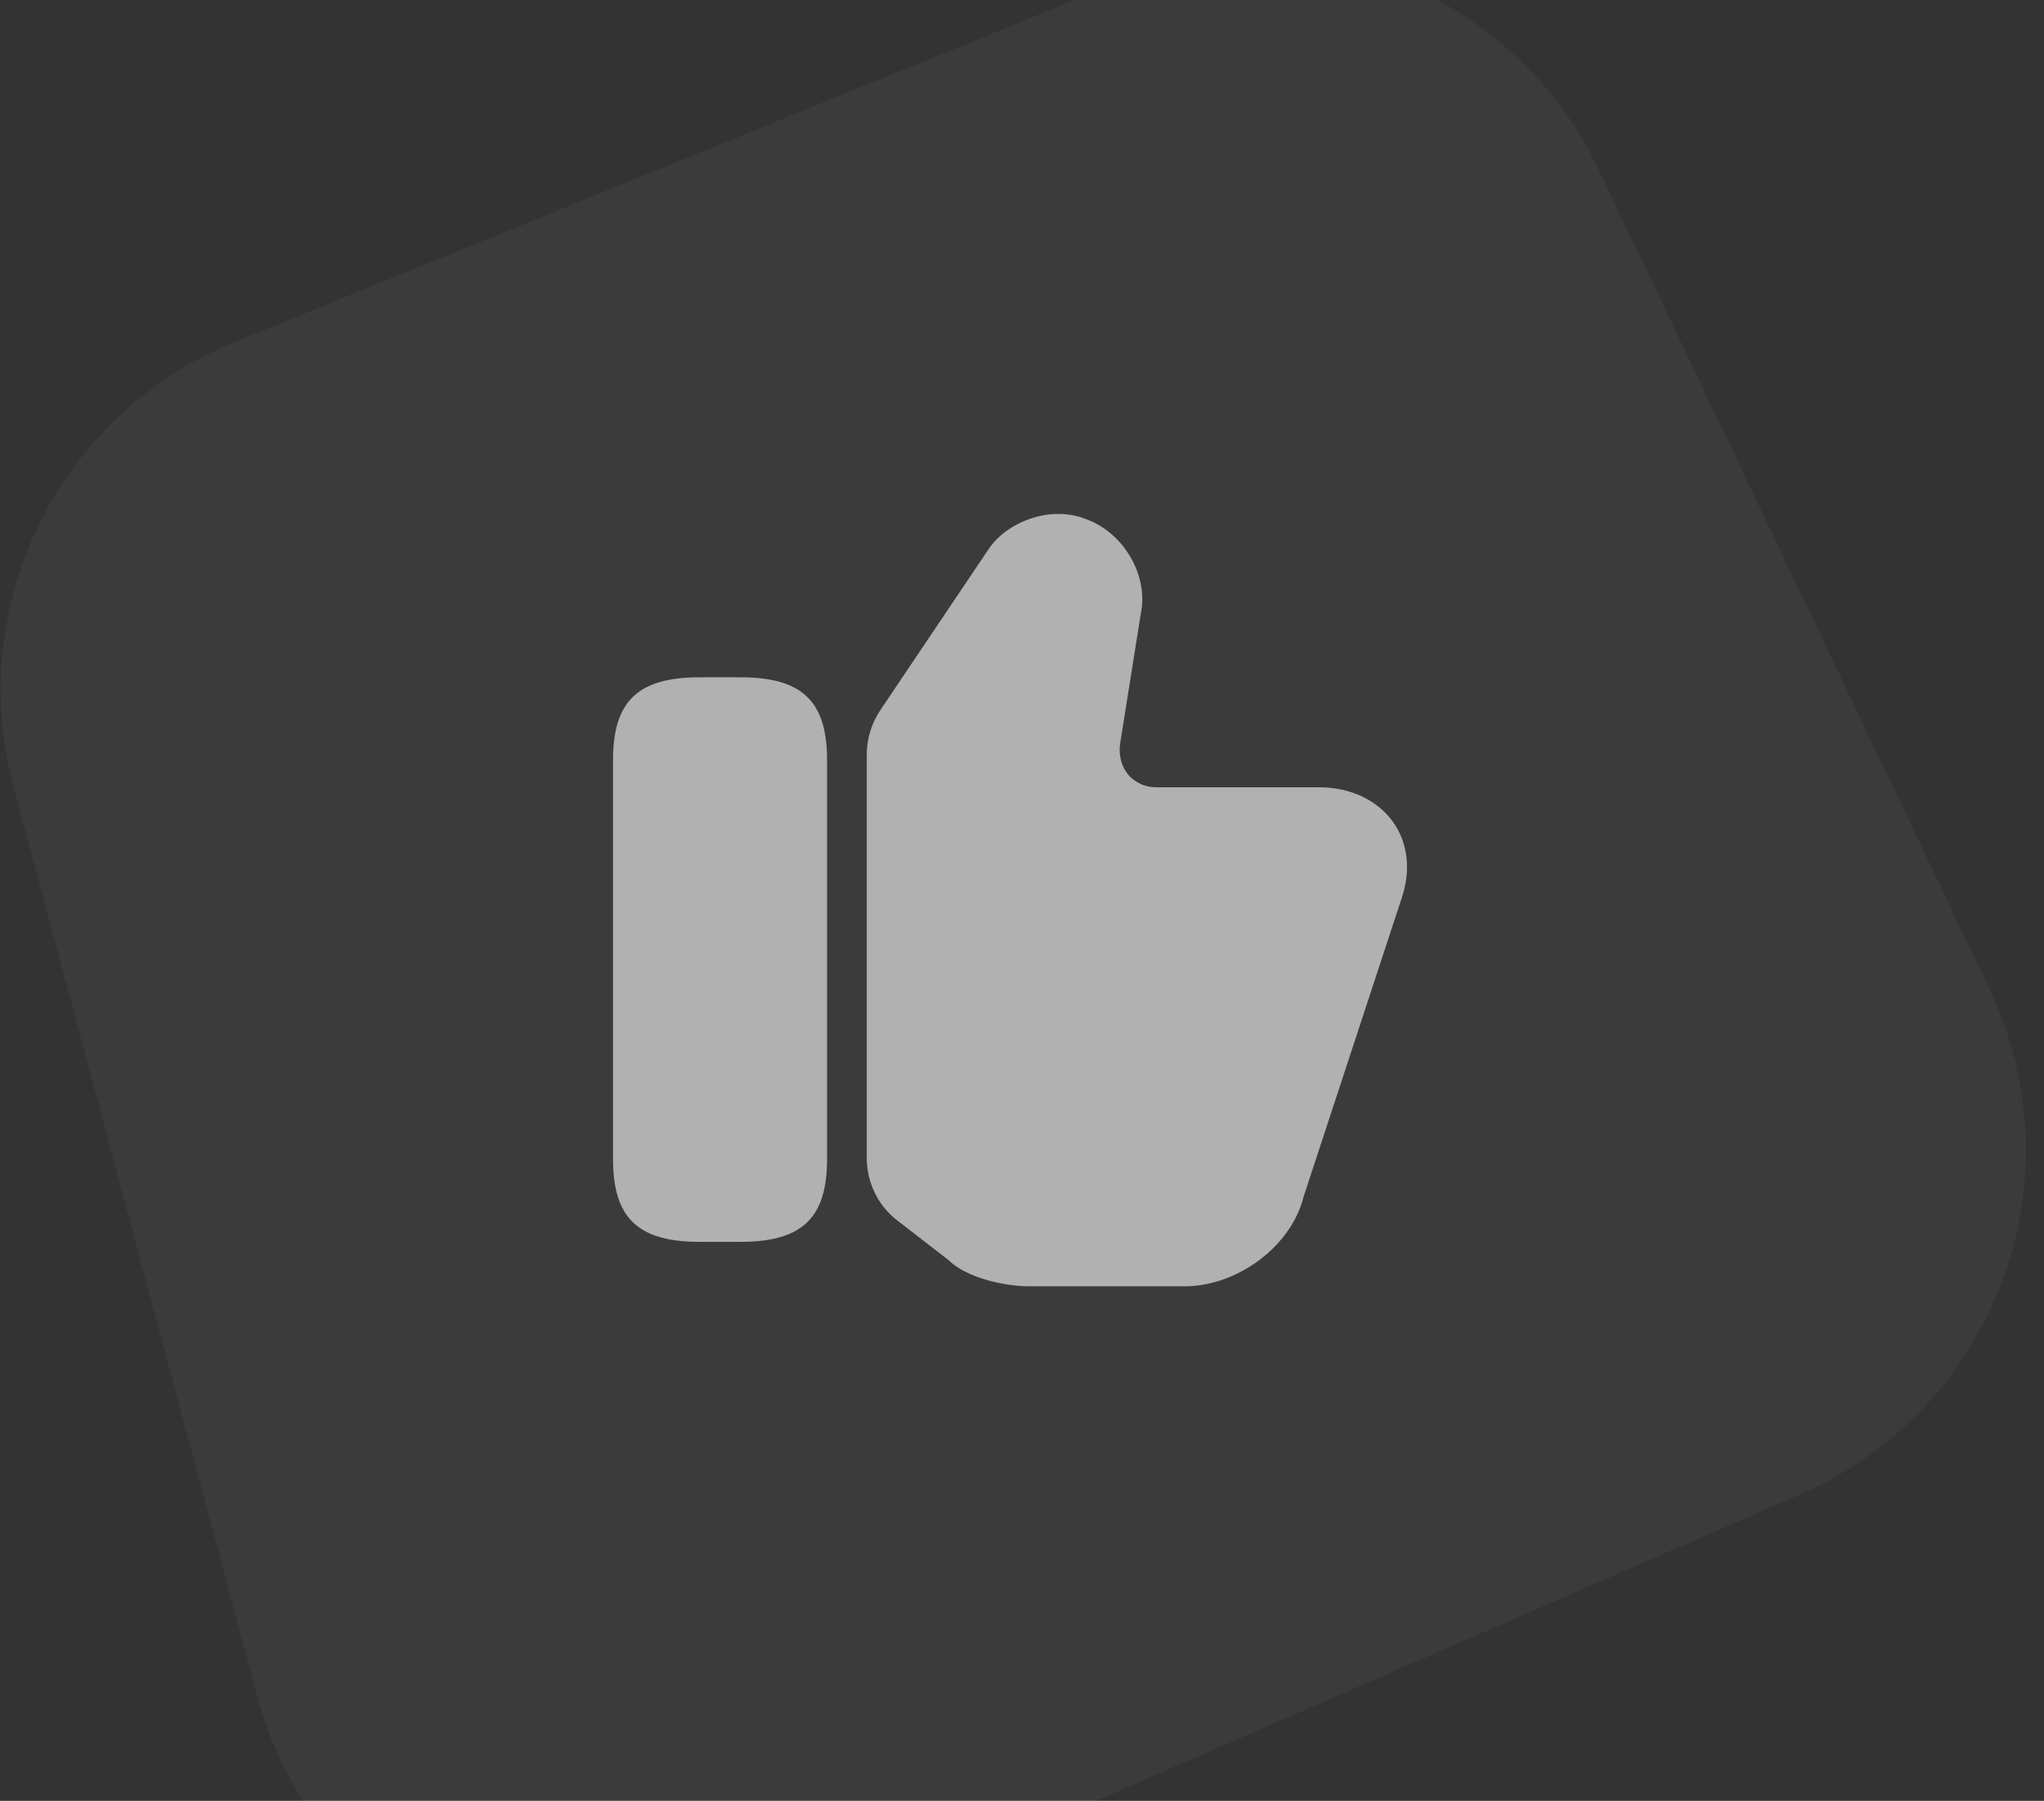 <svg width="429" height="378" viewBox="0 0 429 378" fill="none" xmlns="http://www.w3.org/2000/svg">
<rect x="0" y="0" width="429" height="378" fill="#333333" stroke="none"/>
<g clip-path="url(#clip0_50_1266)">
<path d="M234.465 -3.612L49.324 71.753C12.481 86.751 -7.446 126.781 2.834 165.145L53.954 355.929C66.421 402.457 117.415 426.99 161.651 407.741L377.752 313.71C418.681 295.901 436.711 247.776 417.526 207.547L335.446 35.429C317.477 -2.252 273.188 -19.375 234.465 -3.612Z" fill="white" fill-opacity="0.04"/>
<path d="M181.917 243.083V158.417C181.917 155.083 182.917 151.833 184.75 149.083L207.5 115.25C211.084 109.833 220 106 227.584 108.833C235.75 111.583 241.167 120.75 239.417 128.917L235.084 156.167C234.75 158.667 235.417 160.917 236.834 162.667C238.25 164.25 240.334 165.25 242.584 165.25H276.834C283.417 165.25 289.084 167.917 292.417 172.583C295.584 177.083 296.167 182.917 294.084 188.833L273.584 251.25C271 261.583 259.75 270 248.584 270H216.084C210.5 270 202.667 268.083 199.084 264.5L188.417 256.25C184.334 253.167 181.917 248.25 181.917 243.083Z" fill="white" fill-opacity="0.6"/>
<path d="M155.417 142.167H146.834C133.917 142.167 128.667 147.167 128.667 159.5V243.333C128.667 255.667 133.917 260.667 146.834 260.667H155.417C168.334 260.667 173.584 255.667 173.584 243.333V159.5C173.584 147.167 168.334 142.167 155.417 142.167Z" fill="white" fill-opacity="0.6"/>
</g>
<defs>
<clipPath id="clip0_50_1266">
<rect width="429" height="378" fill="white"/>
</clipPath>
</defs>
</svg>
